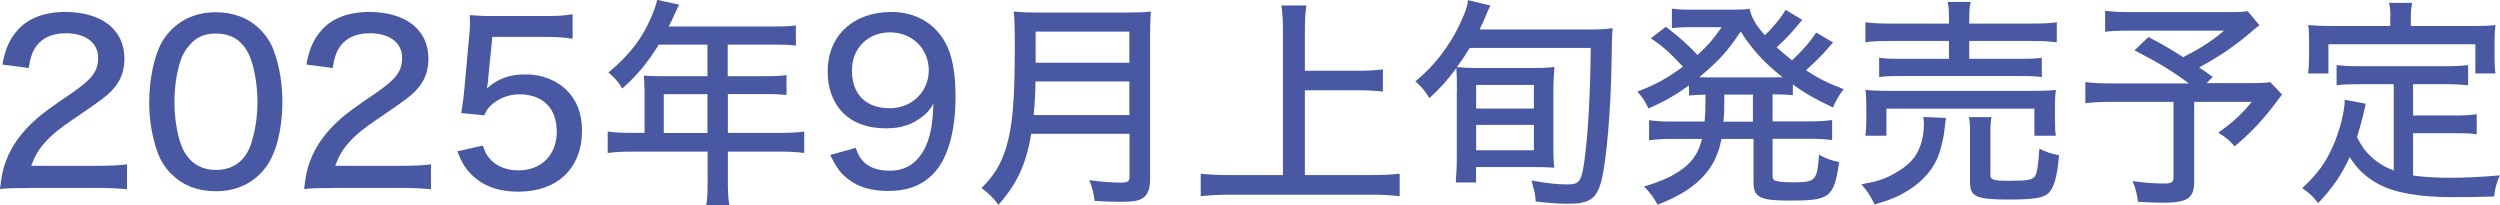 <?xml version="1.0" encoding="UTF-8"?><svg id="_レイヤー_2" xmlns="http://www.w3.org/2000/svg" viewBox="0 0 165.38 13.57"><defs><style>.cls-1{fill:#4958a3;}</style></defs><g id="_デザイン2"><path class="cls-1" d="m1.78,12.44c-1.06,0-1.28.01-1.78.07.1-.9.2-1.37.41-1.9.38-.99,1.02-1.88,1.96-2.71.5-.44.95-.77,2.33-1.71s1.79-1.47,1.79-2.36c0-1.01-.83-1.63-2.14-1.63-.9,0-1.58.31-1.98.9-.25.38-.36.7-.47,1.4l-1.74-.23c.19-1.04.45-1.63.98-2.25.69-.8,1.78-1.23,3.17-1.23,2.42,0,3.92,1.18,3.92,3.08,0,1.11-.42,1.88-1.47,2.68-.45.34-.66.48-1.95,1.36-1.63,1.09-2.36,1.93-2.74,3.06h4.35c.85,0,1.49-.03,1.98-.1v1.65c-.64-.06-1.2-.09-2.04-.09H1.78Z"/><path class="cls-1" d="m11.36,11.54c-.42-.42-.73-.9-.92-1.42-.38-1.04-.57-2.17-.57-3.37,0-1.53.35-3.14.86-4,.76-1.25,2-1.94,3.54-1.94,1.18,0,2.17.38,2.92,1.12.42.42.74.9.92,1.42.38,1.02.57,2.19.57,3.38,0,1.78-.39,3.35-1.05,4.27-.79,1.09-1.93,1.65-3.37,1.65-1.18,0-2.16-.38-2.9-1.12Zm1.2-8.58c-.31.34-.51.71-.63,1.09-.26.82-.39,1.75-.39,2.73,0,1.28.28,2.64.66,3.28.47.79,1.17,1.18,2.09,1.18.69,0,1.28-.23,1.68-.64.31-.32.54-.73.67-1.18.26-.85.39-1.72.39-2.7,0-1.18-.25-2.52-.6-3.19-.45-.88-1.15-1.31-2.16-1.31-.73,0-1.27.23-1.71.74Z"/><path class="cls-1" d="m21.9,12.44c-1.06,0-1.28.01-1.78.07.1-.9.2-1.37.41-1.9.38-.99,1.02-1.88,1.95-2.71.5-.44.95-.77,2.33-1.71s1.79-1.47,1.79-2.36c0-1.01-.83-1.63-2.14-1.63-.9,0-1.58.31-1.98.9-.25.38-.36.7-.47,1.4l-1.74-.23c.19-1.04.45-1.63.98-2.25.69-.8,1.78-1.23,3.17-1.23,2.42,0,3.92,1.18,3.92,3.08,0,1.11-.42,1.88-1.47,2.68-.45.34-.66.48-1.95,1.36-1.63,1.09-2.36,1.93-2.74,3.06h4.35c.85,0,1.49-.03,1.98-.1v1.65c-.64-.06-1.2-.09-2.04-.09h-4.57Z"/><path class="cls-1" d="m32.3,5.22c-.01.15-.04.36-.09.63.71-.64,1.5-.93,2.55-.93s2.04.36,2.73,1.05c.67.67,1.01,1.55,1.01,2.67,0,2.49-1.62,4.04-4.22,4.04-1.31,0-2.35-.38-3.11-1.15-.41-.42-.61-.76-.92-1.52l1.69-.38c.15.42.23.61.44.85.44.51,1.11.79,1.91.79,1.53,0,2.54-1.02,2.54-2.57s-.93-2.46-2.48-2.46c-.71,0-1.42.28-1.9.76-.2.19-.28.32-.41.63l-1.53-.15c.13-.85.16-1.01.2-1.5l.32-3.5c.04-.35.06-.67.06-.9v-.26c-.01-.07-.01-.19-.01-.32.44.04.76.06,1.55.06h3.35c.93,0,1.25-.01,1.9-.12v1.62c-.61-.09-1.12-.12-1.9-.12h-3.41l-.28,2.8Z"/><path class="cls-1" d="m42.63,5.85c0-.32-.01-.57-.04-.85.32.03.64.04,1.02.04h3.19v-2.09h-3.22c-.76,1.23-1.46,2.06-2.41,2.9-.32-.5-.51-.71-.92-1.05,1.47-1.25,2.23-2.25,2.87-3.76.19-.45.29-.76.35-1.05l1.46.32c-.12.22-.13.25-.2.41q-.13.28-.31.67c-.09.18-.15.29-.17.36h7c.66,0,1.01-.01,1.4-.07v1.34c-.41-.06-.77-.07-1.4-.07h-3.11v2.09h2.47c.63,0,1.02-.01,1.42-.07v1.31c-.39-.04-.79-.06-1.39-.06h-2.49v2.57h3.5c.67,0,1.12-.03,1.55-.09v1.42c-.44-.06-.9-.09-1.55-.09h-3.5v2.06c0,.7.03,1.06.1,1.47h-1.53c.07-.41.09-.76.09-1.49v-2.04h-5.06c-.64,0-1.09.03-1.55.09v-1.42c.44.06.89.09,1.55.09h.89v-2.95Zm4.17,2.95v-2.57h-2.89v2.57h2.89Z"/><path class="cls-1" d="m56.61,9.79c.16.44.26.63.47.86.38.42.99.64,1.77.64.99,0,1.69-.41,2.22-1.28.28-.47.48-1.12.58-1.84.04-.31.07-.69.1-1.31-.25.41-.38.57-.7.83-.69.55-1.42.8-2.44.8-1.2,0-2.17-.35-2.84-1.02s-1.02-1.63-1.02-2.74c0-2.36,1.68-3.94,4.23-3.94,1.52,0,2.81.71,3.52,1.97.48.82.71,2.04.71,3.63,0,2.28-.5,4.04-1.4,5.03-.77.83-1.72,1.21-3.08,1.21-1.08,0-1.93-.25-2.6-.76-.51-.39-.8-.77-1.21-1.62l1.69-.47Zm2.26-2.63c1.44,0,2.57-1.09,2.57-2.51s-1.09-2.51-2.57-2.51c-.71,0-1.36.26-1.82.73s-.69,1.06-.69,1.81c0,1.56.92,2.48,2.51,2.48Z"/><path class="cls-1" d="m68.22,8.85c-.34,2.01-.93,3.3-2.17,4.7-.35-.48-.66-.77-1.12-1.11.85-.85,1.28-1.56,1.63-2.68.42-1.4.57-3.03.57-6.67,0-1.25-.01-1.76-.07-2.33.54.06.93.07,1.63.07h5.83c.74,0,1.12-.01,1.62-.07-.04.42-.06.79-.06,1.59v9.51c0,.64-.15,1.02-.48,1.24-.29.19-.64.25-1.5.25-.48,0-.98-.01-1.69-.06-.07-.55-.15-.86-.35-1.37.73.1,1.49.16,2.12.16.44,0,.54-.09.54-.41v-2.82h-6.49Zm6.49-1.24v-2.22h-6.21c0,.52-.04,1.36-.12,2.22h6.33Zm0-3.46v-2.06h-6.2v2.06h6.2Z"/><path class="cls-1" d="m86.32,11.58h4.43c.74,0,1.33-.03,1.84-.09v1.49c-.58-.07-1.11-.1-1.82-.1h-9.44c-.67,0-1.31.03-1.9.1v-1.49c.54.06,1.09.09,1.9.09h3.54V1.98c0-.61-.03-1.05-.1-1.62h1.65c-.07.52-.1.99-.1,1.62v2.7h3.54c.66,0,1.12-.03,1.62-.09v1.47c-.51-.06-.99-.09-1.62-.09h-3.54v5.6Z"/><path class="cls-1" d="m96.38,6c0-.69-.01-1.05-.04-1.49-.61.82-1.08,1.34-1.78,1.98-.25-.42-.51-.74-.93-1.11,1.37-1.11,2.49-2.64,3.19-4.35.19-.45.28-.77.29-1.02l1.49.36c-.15.26-.16.32-.28.6-.16.38-.26.61-.44.98h7.21c.71,0,1.12-.01,1.59-.09q-.06.57-.07,2.06c-.04,3.38-.34,6.75-.69,8.1-.32,1.15-.79,1.46-2.22,1.46-.41,0-1.18-.04-2.11-.15-.04-.5-.04-.53-.28-1.39,1.02.19,1.72.26,2.41.26.79,0,.92-.22,1.12-1.78.22-1.72.36-4.17.39-7.25h-8.01c-.26.44-.5.8-.85,1.27.45.04.85.06,1.4.06h3.59c.58,0,.98-.01,1.47-.07-.04.45-.07,1.05-.07,1.65v3.9c0,.39.01.69.06,1.11-.53-.03-.86-.04-1.4-.04h-3.78v1.02h-1.34c.04-.45.07-1.02.07-1.6v-4.46Zm1.27,1.18h3.82v-1.56h-3.82v1.56Zm0,2.76h3.82v-1.68h-3.82v1.68Z"/><path class="cls-1" d="m112.79,6.26c-.5.01-.73.03-1.06.06v-.67c-.88.63-1.47.98-2.68,1.53-.23-.5-.45-.82-.74-1.12,1.24-.47,1.97-.88,3.02-1.65-.89-.95-1.33-1.34-2.12-1.88l.99-.76c.92.71,1.52,1.24,2.09,1.87.69-.63,1.06-1.06,1.6-1.84h-2.39c-.25,0-.57.03-.9.06V.57c.25.04.66.07,1.14.07h2.73c.69,0,.96-.01,1.27-.06.13.6.41,1.08,1.01,1.75.57-.54,1.12-1.23,1.37-1.68l1.11.67c-.1.1-.13.13-.31.35-.45.55-.85.96-1.39,1.46.34.31.54.48,1.02.86.7-.66,1.24-1.27,1.59-1.84l1.12.66q-.13.15-.67.76c-.28.29-.74.74-1.12,1.08.88.57,1.39.82,2.49,1.25-.29.38-.48.69-.71,1.21-1.25-.6-1.77-.89-2.65-1.52v.71c-.39-.04-.79-.06-1.27-.06h-.07v1.79h2.42c.7,0,1.08-.03,1.52-.09v1.33c-.42-.06-.88-.09-1.52-.09h-2.42v2.41c0,.29.06.35.38.41.22.04.48.06.95.06,1.52,0,1.62-.1,1.74-1.82.5.26.85.39,1.33.48-.34,2.36-.6,2.55-3.28,2.55-1.94,0-2.38-.22-2.38-1.18v-2.9h-2.12c-.19.96-.51,1.65-1.04,2.29-.7.85-1.78,1.53-3.19,2.06-.26-.48-.48-.79-.9-1.2,1.28-.39,1.9-.69,2.57-1.18.69-.51,1.06-1.12,1.27-1.97h-2c-.66,0-1.05.03-1.5.09v-1.33c.41.06.82.09,1.5.09h2.17c.06-.67.06-.79.06-1.65v-.15Zm4.42-1.14c.34,0,.42,0,.71-.01-1.18-.93-1.97-1.78-2.77-3.02-.92,1.36-1.36,1.84-2.74,3.02.29.01.39.01.7.01h4.1Zm-3.14,1.14c-.01,1.17-.01,1.3-.06,1.79h1.95v-1.79h-1.9Z"/><path class="cls-1" d="m128.74,7.79c-.04.2-.06.31-.09.63-.06.7-.29,1.59-.52,2.12-.39.82-.98,1.46-1.87,2.04-.63.39-1.09.6-2.25.95-.28-.58-.45-.86-.88-1.34,1.01-.18,1.46-.31,2.1-.66,1.01-.55,1.55-1.12,1.81-1.91.15-.39.23-.96.23-1.37,0-.16-.01-.34-.04-.51l1.5.06Zm.19-6.45c0-.55-.01-.85-.09-1.21h1.52c-.07.31-.09.63-.09,1.21v.22h4.1c.79,0,1.33-.03,1.69-.09v1.33c-.45-.06-.93-.09-1.66-.09h-4.13v1.18h3.3c.74,0,1.14-.01,1.5-.07v1.28c-.44-.06-.74-.07-1.5-.07h-7.76c-.7,0-1.09.01-1.5.07v-1.28c.36.06.76.07,1.5.07h3.12v-1.18h-3.85c-.76,0-1.18.01-1.68.09v-1.33c.35.06.89.09,1.69.09h3.84v-.22Zm-5.53,7.64c.04-.32.06-.61.06-1.04v-.95c0-.42-.01-.71-.06-1.04.45.04.83.06,1.52.06h9.53c.69,0,1.06-.01,1.55-.06-.04.31-.06.55-.06,1.01v.98c0,.42.01.74.06,1.04h-1.42v-1.79h-9.79v1.79h-1.39Zm8.26,2.51c0,.41.15.47,1.25.47,1.18,0,1.52-.06,1.69-.28.15-.2.23-.69.31-1.85.41.22.8.35,1.3.44-.12,1.42-.34,2.17-.71,2.52-.34.31-1.02.41-2.61.41-2.17,0-2.57-.18-2.57-1.17v-3.08c0-.61-.01-.9-.07-1.2h1.49c-.06.34-.07.6-.07,1.14v2.6Z"/><path class="cls-1" d="m149.47,1.66c-.19.15-.22.17-.5.41-1.04.9-2.12,1.65-3.49,2.39.44.29.48.34.9.63l-.41.41h2.63c.86,0,1.27-.01,1.58-.07l.79.83c-.06.06-.07.07-.15.18-1.06,1.44-1.93,2.36-3,3.24-.32-.39-.55-.58-1.08-.9,1.06-.76,1.52-1.2,2.22-2.04h-3.81v5.28c0,1.09-.44,1.39-2.06,1.39-.38,0-1.31-.03-1.66-.06-.07-.58-.15-.86-.36-1.37.88.12,1.43.16,2.1.16.5,0,.61-.09.61-.41v-4.99h-4.14c-.73,0-1.18.03-1.69.09v-1.4c.44.06.92.09,1.79.09h5.06c-1.05-.79-2.06-1.4-3.6-2.19l.92-.88c1.09.57,1.5.82,2.3,1.33,1.14-.58,1.9-1.06,2.7-1.75h-6.2c-.86,0-1.18.01-1.66.07V.71c.48.07.89.09,1.69.09h6.56c.6,0,.86-.01,1.18-.06l.77.92Z"/><path class="cls-1" d="m158.36,5.57h-2.32c-.66,0-1.04.01-1.47.07v-1.33c.38.04.82.07,1.47.07h5.76c.66,0,1.09-.03,1.47-.07v1.33c-.38-.04-.8-.07-1.47-.07h-2.17v2.07h2.79c.64,0,1.04-.03,1.42-.09v1.33c-.44-.06-.8-.07-1.42-.07h-2.79v2.8c.61.09,1.47.15,2.36.15,1.01,0,2.01-.04,3.38-.16-.22.5-.31.82-.38,1.4-1.06.03-1.72.04-2.74.04-2.23,0-3.82-.28-4.9-.86-.83-.44-1.44-1.02-1.91-1.79-.58,1.24-1.09,1.98-2.09,3.05-.34-.45-.5-.6-1.05-.99,1.01-.96,1.52-1.65,2.01-2.74.45-.98.8-2.35.8-3.11l1.39.26q-.06.23-.19.83c-.06.22-.22.85-.39,1.39.36.67.52.9.93,1.28.44.41.86.67,1.5.92v-5.7Zm-.23-4.46c0-.35-.01-.57-.09-.92h1.53c-.06.32-.09.55-.09.92v.61h4.04c.57,0,1.04-.01,1.56-.06-.04.32-.06.64-.06,1.04v1.05c0,.44.01.77.06,1.11h-1.33v-1.93h-9.72v1.93h-1.34c.04-.36.06-.63.06-1.11v-1.05c0-.36-.01-.74-.06-1.04.54.04.99.06,1.55.06h3.88v-.61Z"/></g></svg>